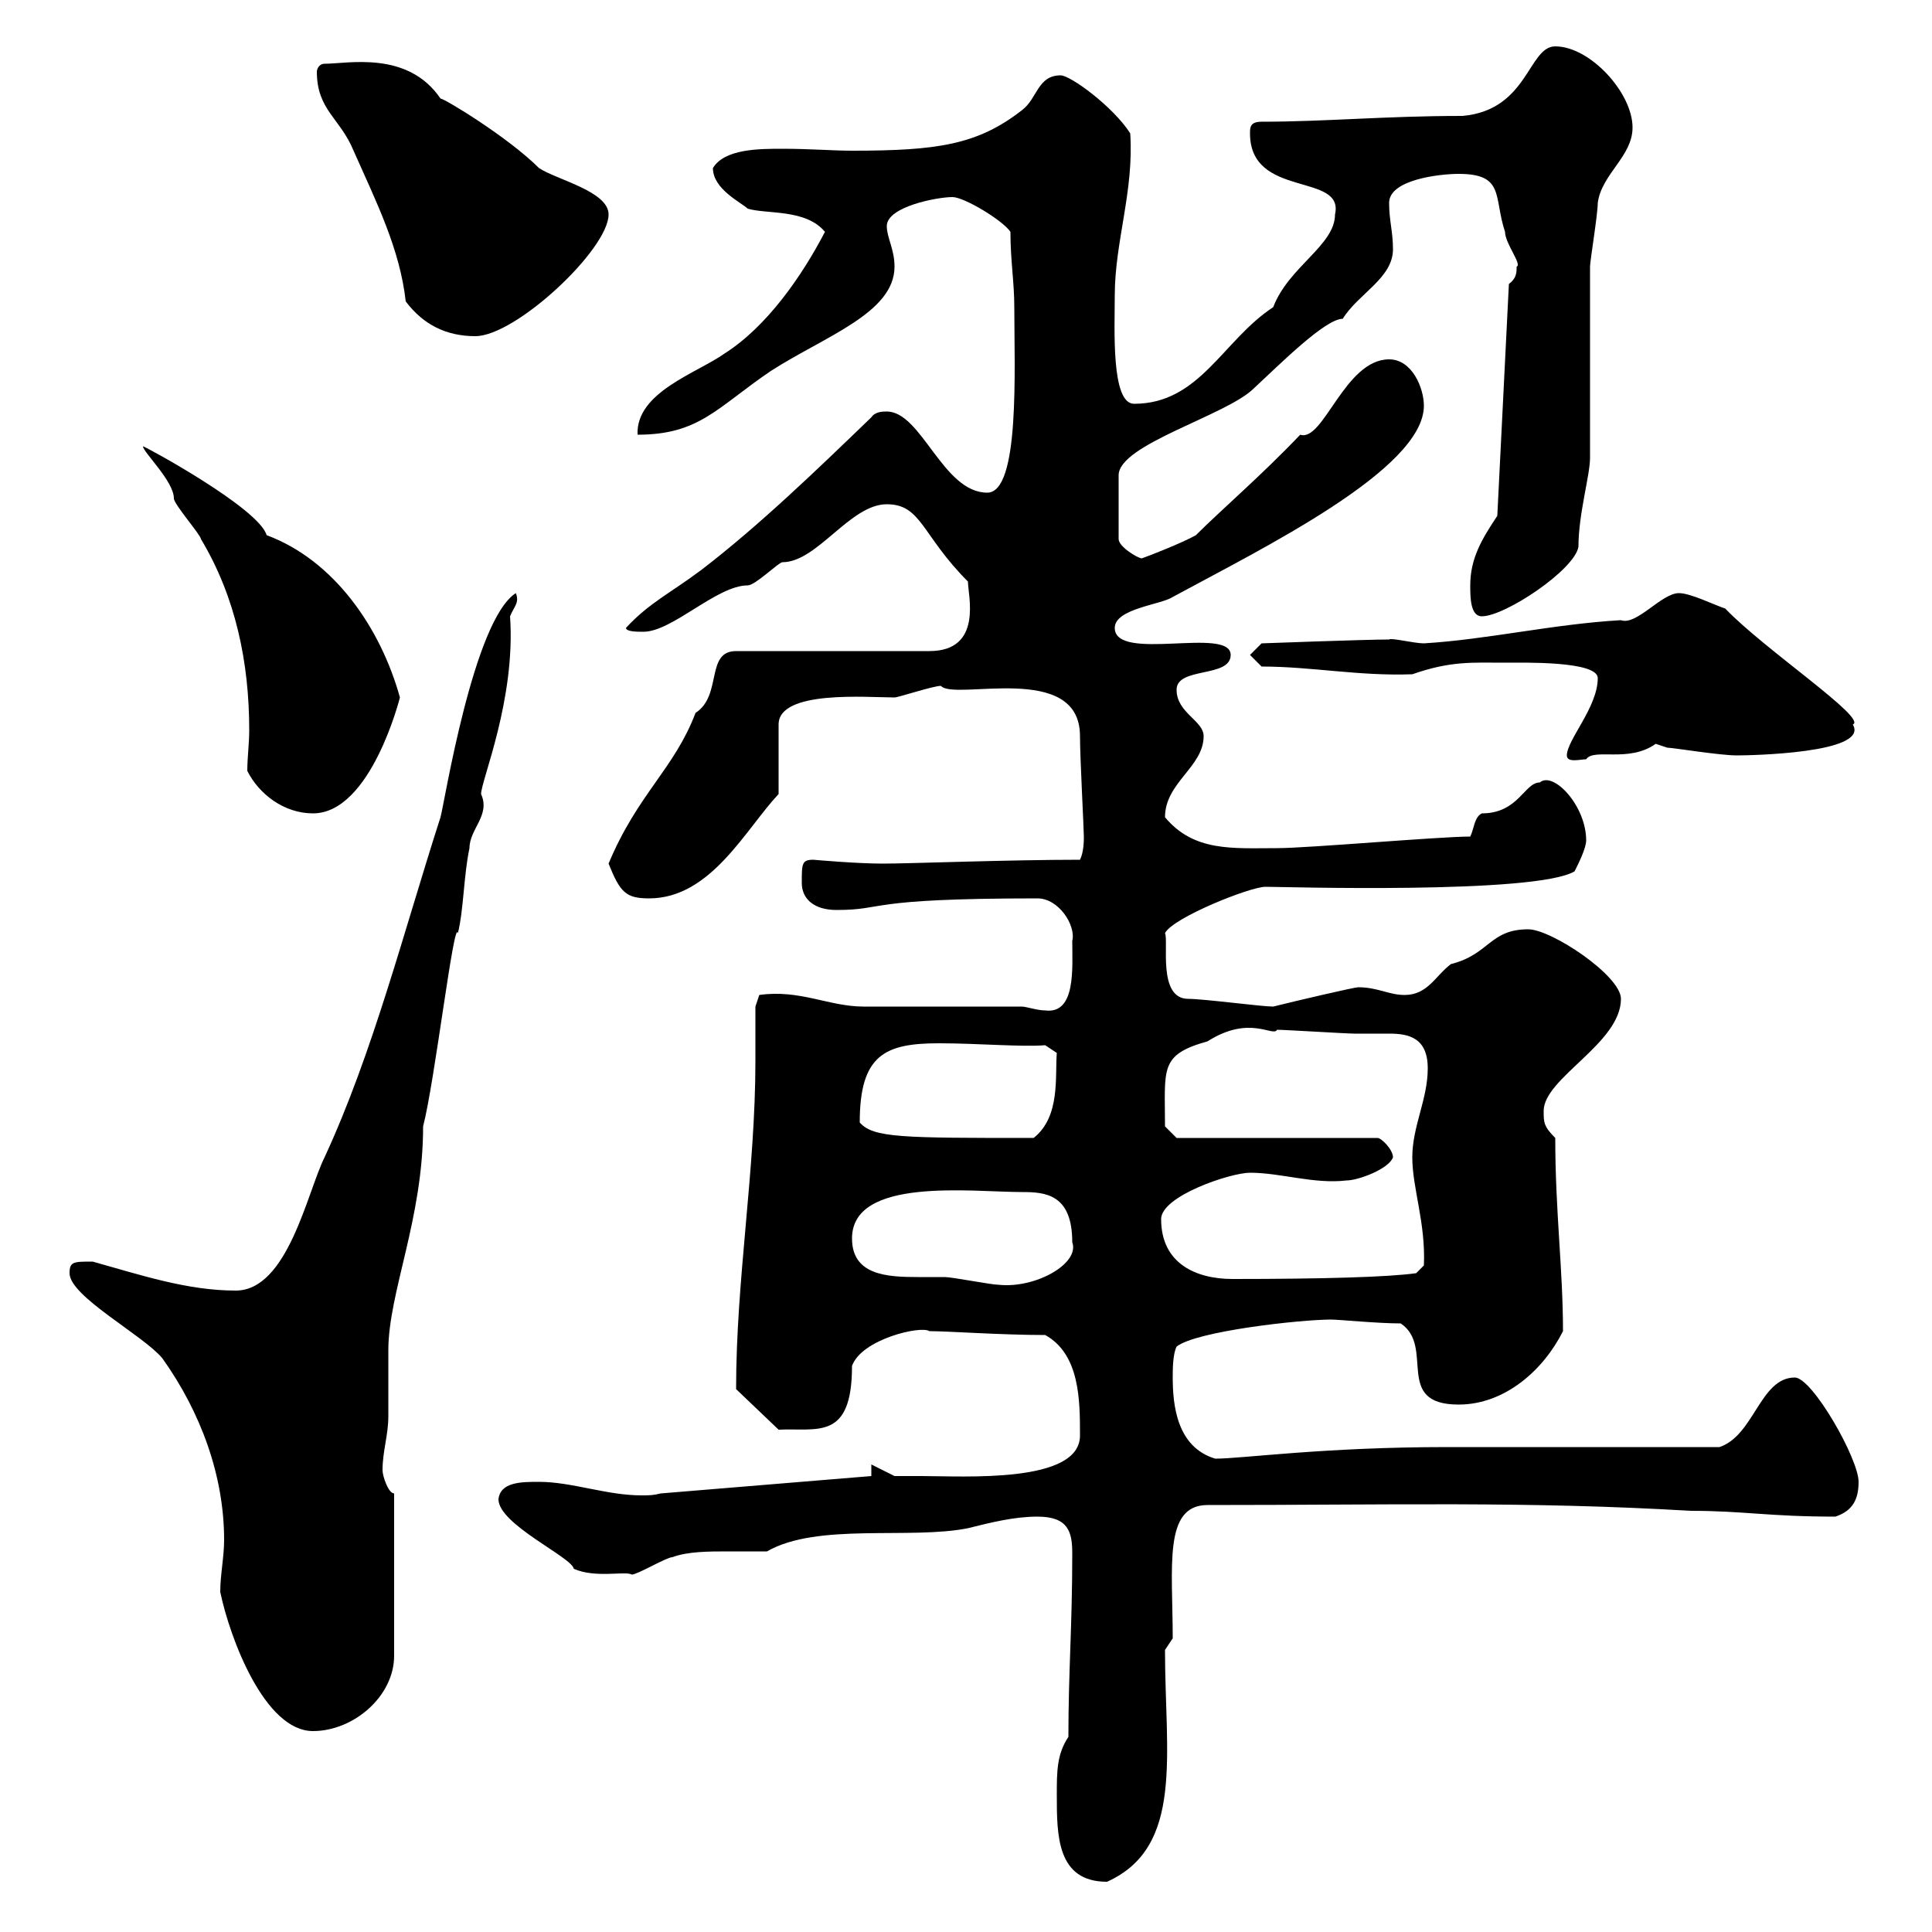 <svg xmlns="http://www.w3.org/2000/svg" xmlns:xlink="http://www.w3.org/1999/xlink" width="300" height="300"><path d="M164.10 278.70C164.10 285 164.10 292.20 171.90 292.20C183.90 286.80 180.90 272.40 180.90 256.20L182.10 254.40C182.10 243.30 180.60 233.70 187.50 233.70C216 233.70 237.30 233.10 262.50 234.60C270.90 234.60 274.50 235.50 285 235.50C287.70 234.60 288.60 232.80 288.60 230.10C288.60 226.50 281.40 213.90 278.70 213.90C273.30 213.90 272.40 222.90 267 224.70C260.70 224.70 230.70 224.70 224.70 224.70C205.50 224.70 192.90 226.50 188.70 226.50C182.70 224.70 182.10 218.10 182.10 213.90C182.10 212.70 182.10 210.30 182.70 209.10C185.70 206.70 201.90 204.90 206.70 204.90C207.90 204.90 213.90 205.50 217.50 205.50C222.90 209.10 216.30 218.10 226.50 218.10C233.70 218.10 239.70 212.70 242.70 206.70C242.70 197.10 241.50 188.10 241.50 176.70C239.70 174.90 239.70 174.30 239.70 172.50C239.70 167.40 251.70 162 251.70 155.10C251.70 151.50 240.90 144.30 237.30 144.30C231.30 144.30 231.30 148.20 225.30 149.70C222.90 151.50 221.70 154.50 218.10 154.50C215.70 154.50 213.90 153.30 210.90 153.30C210.30 153.30 201.30 155.40 197.70 156.30C195.90 156.30 186.90 155.10 184.50 155.10C179.70 155.10 181.50 146.10 180.90 144.90C182.10 142.50 194.10 137.70 196.50 137.70C198.90 137.70 238.50 138.90 244.50 135.30C245.10 134.10 246.30 131.70 246.30 130.50C246.30 125.10 241.20 119.70 239.10 121.50C236.70 121.50 235.80 126.30 230.10 126.30C228.90 126.90 228.90 128.70 228.30 129.90C223.50 129.90 203.10 131.70 198.30 131.70C191.40 131.70 185.40 132.30 180.90 126.90C180.90 121.50 186.90 119.10 186.90 114.30C186.90 111.90 182.70 110.70 182.70 107.10C182.70 103.50 191.10 105.30 191.10 101.70C191.10 97.20 173.10 102.90 173.10 97.50C173.10 94.50 180.30 93.90 182.10 92.70C195.90 85.20 221.10 72.90 221.10 63C221.10 60.30 219.30 55.80 215.70 55.80C208.80 55.80 205.50 68.70 201.90 67.50C195.90 73.80 189.60 79.20 185.70 83.10C183.60 84.30 178.20 86.40 177.30 86.70C176.70 86.70 173.70 84.90 173.70 83.70L173.70 73.80C173.70 69 190.50 64.50 194.70 60.30C198.90 56.40 205.80 49.50 208.50 49.50C210.90 45.60 216.30 43.20 216.30 38.70C216.30 36 215.70 34.20 215.70 31.50C215.70 27.90 223.50 27 226.50 27C233.70 27 231.90 30.60 233.70 36C233.70 37.80 236.40 41.10 235.50 41.40C235.50 42.30 235.50 43.20 234.30 44.10L232.50 80.10C230.10 83.70 228.30 86.70 228.30 90.90C228.30 92.70 228.30 95.70 230.10 95.70C233.70 95.70 244.50 88.50 245.10 84.90C245.10 79.80 246.90 73.80 246.90 71.10C246.90 66.60 246.90 45.90 246.90 41.40C246.90 40.50 248.10 33.30 248.10 31.50C248.70 27 253.50 24.30 253.50 19.80C253.50 14.40 246.90 7.20 241.50 7.20C237.30 7.20 237.30 17.10 227.10 18C215.10 18 205.80 18.90 195.90 18.90C194.10 18.90 194.10 19.80 194.10 20.70C194.10 30.90 208.80 26.70 207.30 33.30C207.30 38.10 200.10 41.40 197.70 47.70C189.90 52.80 186.30 62.70 176.10 62.70C172.50 62.70 173.10 51 173.10 45.90C173.10 37.50 176.10 29.70 175.50 20.70C172.80 16.50 166.20 11.70 164.70 11.70C161.10 11.70 161.10 15.30 158.70 17.10C151.80 22.50 145.50 23.40 132.30 23.40C129.30 23.40 125.70 23.10 121.50 23.10C117.90 23.10 112.50 23.10 110.70 26.10C110.70 29.40 115.20 31.50 116.10 32.40C119.10 33.30 125.10 32.40 128.10 36C124.50 42.90 119.10 50.70 112.50 54.90C108.30 57.90 98.70 60.90 99 67.50C108.60 67.50 111.30 63.30 119.70 57.60C128.10 52.20 138.90 48.60 138.90 41.40C138.90 38.70 137.70 36.90 137.70 35.10C137.70 32.10 145.50 30.60 147.90 30.60C149.70 30.60 155.70 34.20 156.90 36C156.90 40.50 157.50 43.80 157.50 47.70C157.50 57.30 158.40 76.50 153.30 76.50C146.40 76.50 143.10 63.90 137.70 63.90C137.10 63.90 135.90 63.90 135.30 64.80C126.90 72.90 117.90 81.60 108.90 88.50C104.10 92.10 100.80 93.60 97.20 97.50C97.20 98.10 99 98.10 99.90 98.10C104.40 98.10 111.30 90.90 116.10 90.90C117.30 90.90 120.90 87.30 121.50 87.30C126.90 87.30 132 78.30 137.70 78.30C143.10 78.30 143.10 83.10 150.30 90.30C150.30 92.40 152.70 101.10 144.30 101.10L114.30 101.10C109.50 101.10 112.20 108 108 110.70C104.70 119.40 99 123.30 94.50 134.10C96.30 138.60 97.20 139.50 100.80 139.50C110.40 139.50 115.80 128.70 120.90 123.30L120.90 112.50C120.90 107.10 134.70 108.30 138.90 108.30C139.50 108.30 144.90 106.50 146.10 106.50C148.20 108.90 167.70 102.60 167.70 114.30C167.70 117.60 168.30 128.70 168.30 129.90C168.30 130.50 168.30 132.30 167.70 133.50C156.60 133.50 141.30 134.10 137.10 134.10C132.90 134.10 126.30 133.50 126.30 133.50C124.50 133.50 124.50 134.10 124.50 137.10C124.50 139.50 126.30 141.30 129.90 141.30C137.70 141.30 133.80 139.50 161.10 139.50C164.40 139.50 167.10 143.70 166.50 146.10C166.50 150.30 167.10 157.50 162.30 156.90C161.10 156.90 159.30 156.30 158.70 156.30C155.10 156.30 137.70 156.30 134.10 156.30C128.70 156.30 124.20 153.60 117.90 154.50L117.30 156.30C117.30 159 117.30 162 117.30 164.70C117.30 181.80 114.30 198.60 114.30 215.70L120.90 222C126.90 221.70 132.30 223.80 132.30 212.10C133.80 207.90 143.10 205.80 144.30 206.70C147.30 206.70 155.40 207.30 162.30 207.30C167.70 210.30 167.70 217.50 167.70 222.90C167.70 230.40 149.70 229.20 143.10 229.20C142.50 229.20 138.90 229.20 138.90 229.20L135.30 227.40L135.30 229.20L102.60 231.90C101.40 232.20 100.80 232.20 99.60 232.20C94.20 232.20 88.80 230.10 83.70 230.10C81 230.10 77.70 230.10 77.40 232.80C77.40 236.70 88.80 241.80 89.10 243.60C92.40 245.10 97.20 243.90 98.10 244.50C99 244.50 103.50 241.80 104.40 241.80C106.80 240.90 110.10 240.90 113.10 240.90C115.20 240.90 117.30 240.90 119.10 240.90C126.90 236.40 141.30 239.10 150.30 237.30C153.90 236.40 157.50 235.50 161.10 235.50C165.90 235.50 166.50 237.90 166.50 241.20C166.50 252.60 165.90 259.50 165.90 269.70C164.10 272.40 164.10 275.10 164.10 278.70ZM34.20 247.20C35.70 254.40 41.10 268.80 48.60 268.80C54.90 268.80 61.20 263.40 61.20 257.10L61.20 231.90C60.30 231.90 59.40 229.20 59.40 228.30C59.40 225.30 60.30 222.90 60.30 219.90C60.30 216.30 60.30 213 60.30 209.70C60.30 200.70 65.70 189.30 65.70 174.90C67.50 168 70.50 142.50 71.10 144.90C72 141.30 72 135.90 72.90 131.70C72.90 128.70 76.20 126.60 74.70 123.30C74.70 121.20 80.10 108.60 79.20 95.70C79.80 94.20 80.70 93.60 80.10 92.10C73.50 96.30 69 124.80 68.40 126.90C62.70 144.60 57.90 163.50 50.40 179.70C47.70 185.10 44.70 200.40 36.60 200.40C29.10 200.40 21.90 198 14.40 195.90C11.40 195.90 10.80 195.90 10.80 197.70C10.80 201.30 22.20 207.30 25.20 210.90C31.20 219.30 34.80 229.20 34.80 239.10C34.80 241.80 34.20 244.50 34.20 247.20ZM132.30 192.30C132.30 182.70 150.90 185.10 158.70 185.10C162.30 185.10 166.50 185.40 166.50 192.90C167.70 196.20 160.80 200.10 155.10 199.50C153.90 199.50 147.90 198.30 146.70 198.30C145.50 198.30 144 198.30 142.50 198.30C137.70 198.30 132.30 198 132.30 192.30ZM180.30 189.30C180.30 185.70 191.10 182.10 194.10 182.10C198.90 182.10 204 183.90 209.10 183.30C210.90 183.30 215.70 181.50 216.30 179.70C216.30 178.50 214.50 176.70 213.90 176.70L182.70 176.70L180.90 174.90C180.90 165.90 180 163.80 187.50 161.70C194.10 157.50 197.70 161.10 198.30 159.90C199.50 159.90 209.10 160.50 210.30 160.50C212.10 160.50 213.90 160.50 215.70 160.50C218.70 160.50 221.70 161.10 221.70 165.90C221.70 170.70 219.30 174.90 219.30 179.70C219.30 184.50 221.40 189.90 221.10 196.50L219.90 197.70C215.70 198.30 205.50 198.60 191.40 198.60C185.70 198.60 180.30 196.20 180.30 189.30ZM133.50 174.30C133.50 163.80 137.40 162 145.80 162C151.80 162 158.70 162.60 162.30 162.30L164.10 163.50C163.80 167.10 164.70 173.40 160.50 176.70C140.10 176.70 135.60 176.70 133.50 174.30ZM38.40 119.70C40.20 123.30 44.10 126.30 48.60 126.30C57.60 126.30 62.10 108.30 62.10 108.30C59.10 97.50 51.90 87 41.40 83.10C40.20 78.90 22.50 69.30 22.20 69.30C22.20 70.20 27 74.70 27 77.40C27 78.30 31.20 83.10 31.20 83.70C36.60 92.70 38.70 102.90 38.70 113.40C38.70 115.50 38.40 117.60 38.40 119.70ZM243.30 117.30C243.30 118.50 245.40 117.90 246.30 117.90C247.50 116.10 252.90 118.50 257.10 115.50C257.10 115.50 258.90 116.10 258.90 116.10C259.80 116.10 267 117.30 269.70 117.30C271.50 117.30 290.40 117 287.70 112.50C290.10 111.60 273.90 100.80 267.90 94.50C266.10 93.90 262.50 92.10 260.70 92.10C258 92.10 254.10 97.20 251.70 96.30C241.20 96.90 231 99.30 221.10 99.90C219.60 99.90 216 99 215.70 99.30C212.10 99.30 195.90 99.90 195.90 99.90L194.10 101.70L195.90 103.50C203.70 103.50 210.90 105 219.30 104.70C225.30 102.60 228.60 102.90 233.70 102.90C236.40 102.90 248.10 102.60 248.10 105.30C248.10 109.80 243.30 114.90 243.30 117.30ZM63 46.80C65.70 50.40 69.30 52.20 73.80 52.20C80.10 52.20 94.50 38.70 94.50 33.30C94.50 29.70 86.40 27.90 83.70 26.10C78.90 21.30 69 15.30 68.40 15.30C63.30 7.80 54 9.90 50.40 9.90C49.50 9.90 49.20 10.80 49.20 11.10C49.20 17.10 52.80 18.30 54.90 23.40C58.50 31.50 62.10 38.70 63 46.80Z"/></svg>